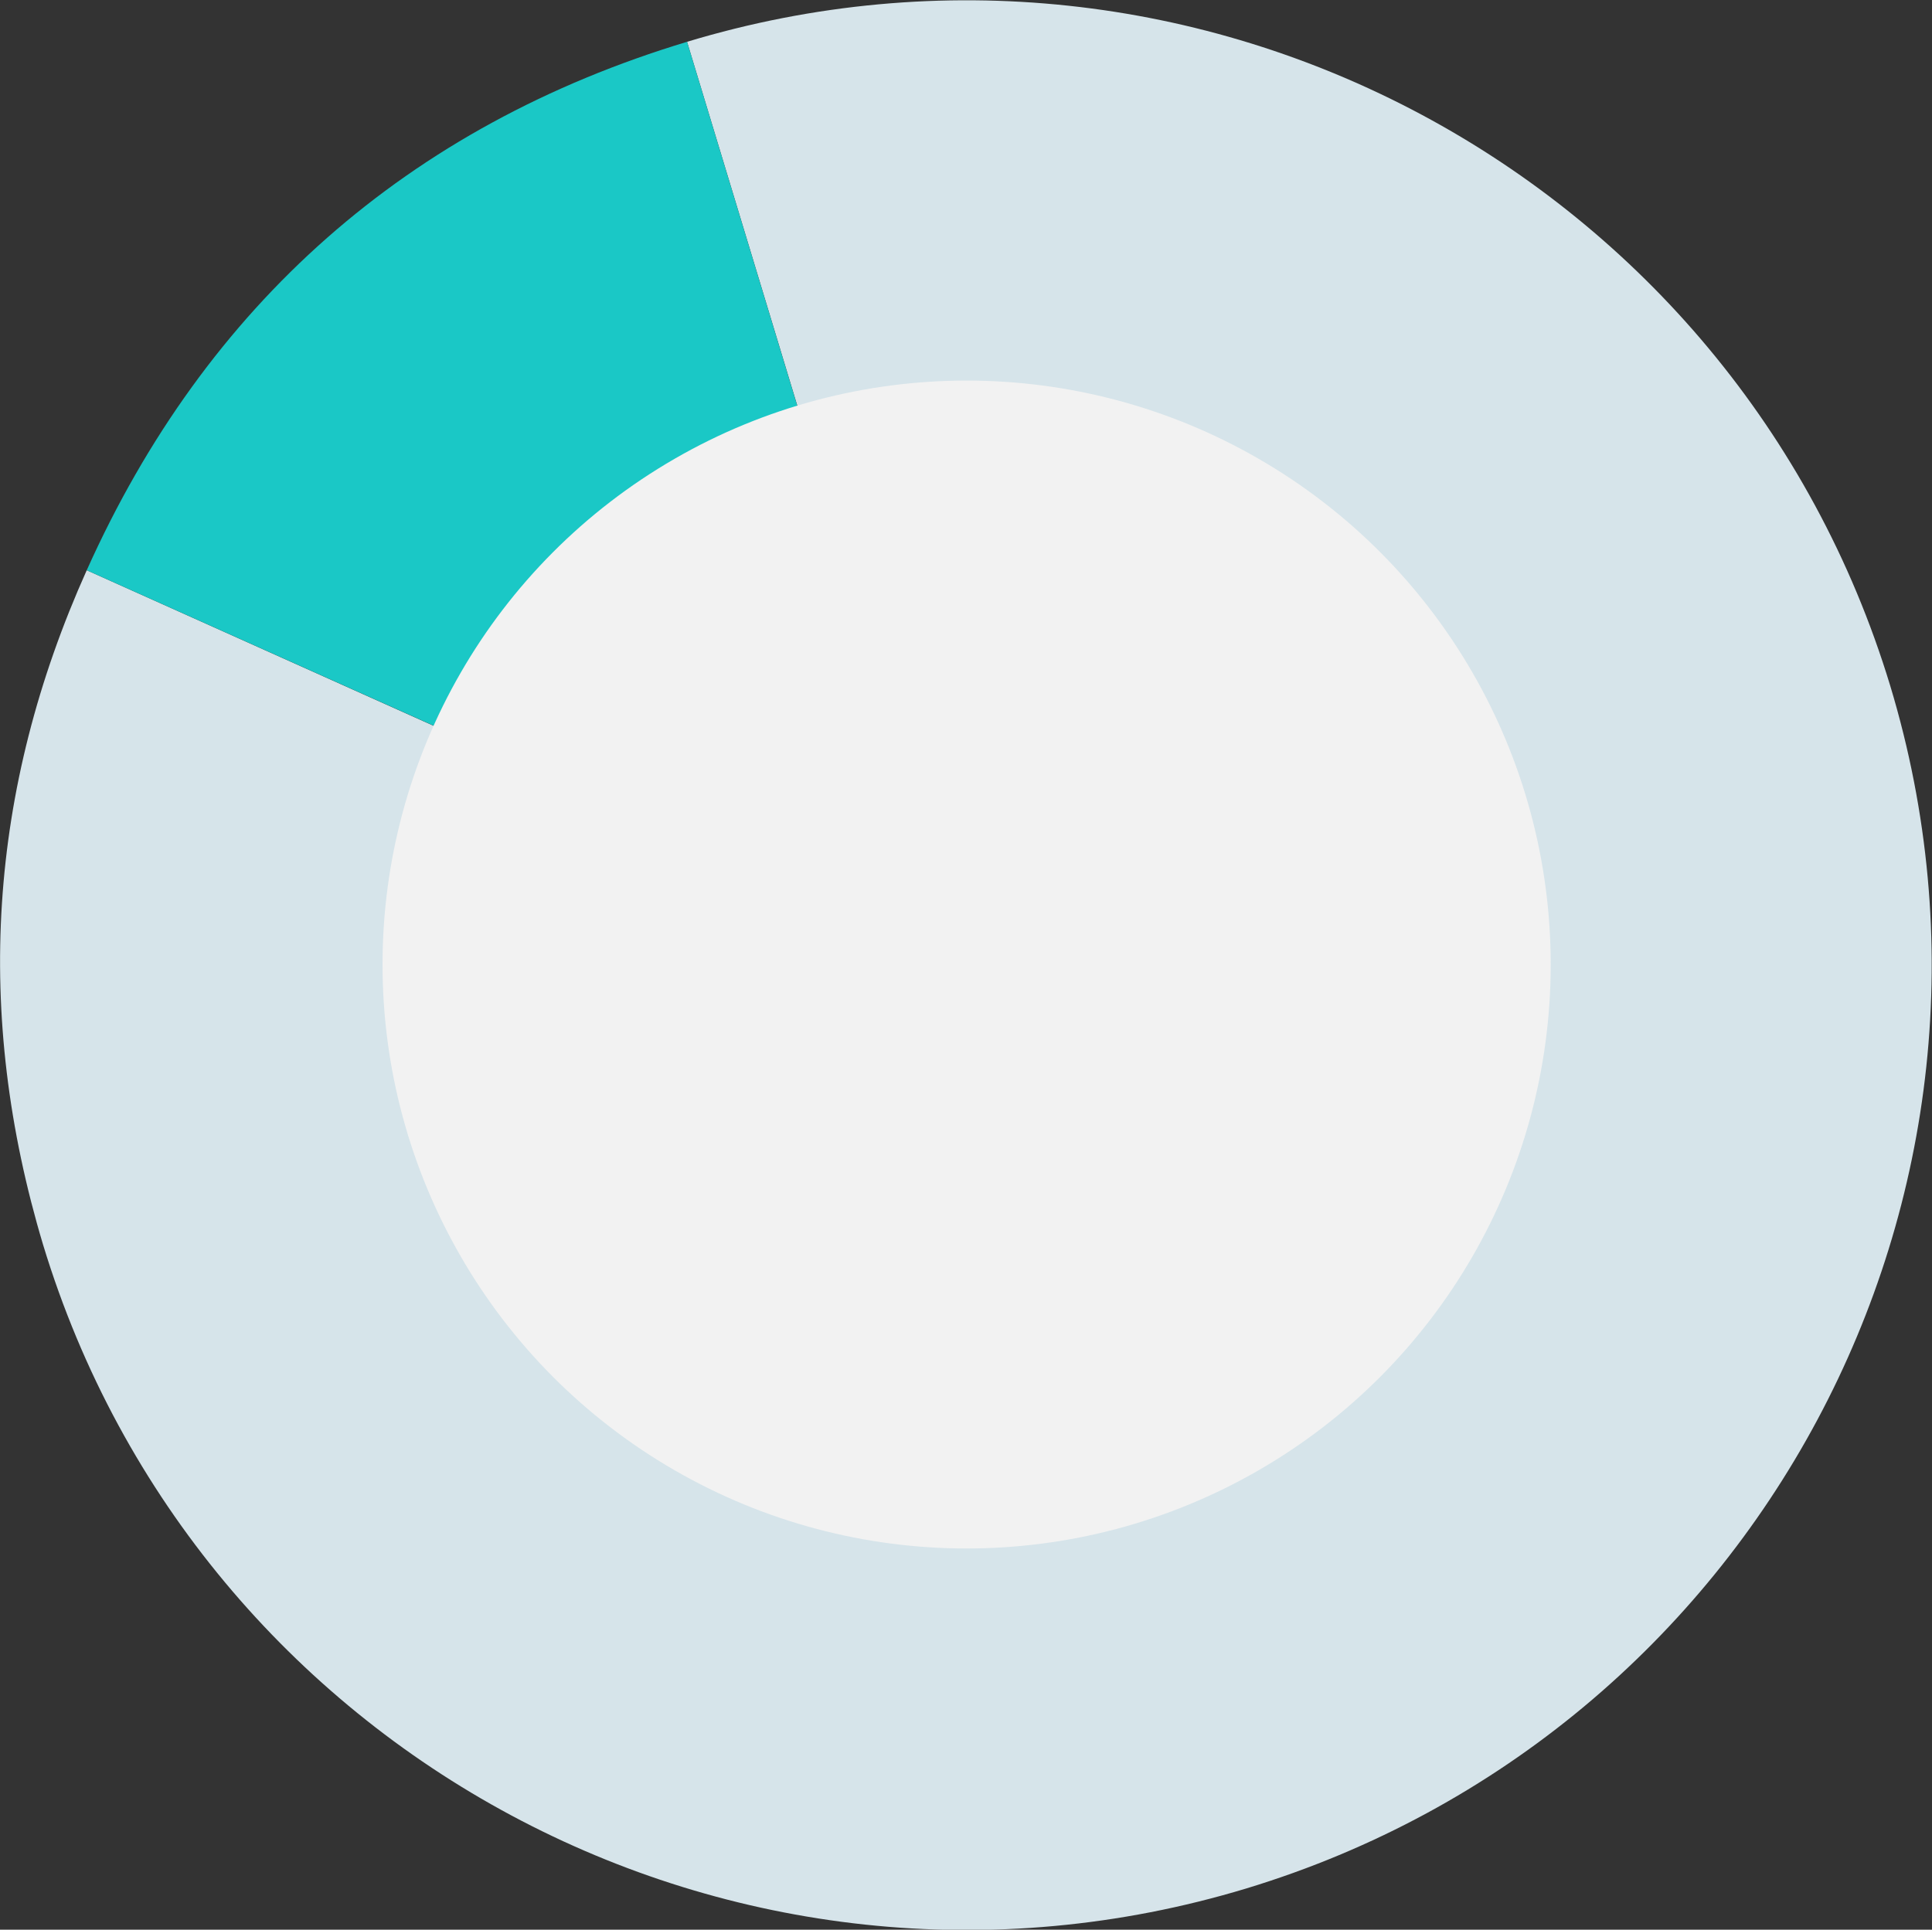 <?xml version="1.0" encoding="UTF-8"?> <svg xmlns="http://www.w3.org/2000/svg" id="Layer_2" version="1.1" viewBox="0 0 309.6 309.3"><rect x="0" y="0" width="309.6" height="309.3" fill="#333333" stroke="none"/><defs><style> .st0 { fill: #d6e4ea; } .st1 { fill: #1ac8c6; } .st2 { fill: #f2f2f2; } </style></defs><g id="Layer_1-2"><g><path class="st0" d="M154.9,154.6L110.1,6.7c81.7-24.7,168,21.5,192.8,103.2,24.7,81.7-21.5,168-103.2,192.8-81.7,24.7-168-21.5-192.8-103.2C-4.2,162.5-1.9,126.6,13.9,91.4l141.1,63.3h0Z"></path><path class="st1" d="M154.9,154.6L13.9,91.4C33,48.8,65.4,20.2,110.1,6.7l44.8,148h0Z"></path></g><circle class="st2" cx="154.9" cy="154.6" r="93.6"></circle></g></svg> 
